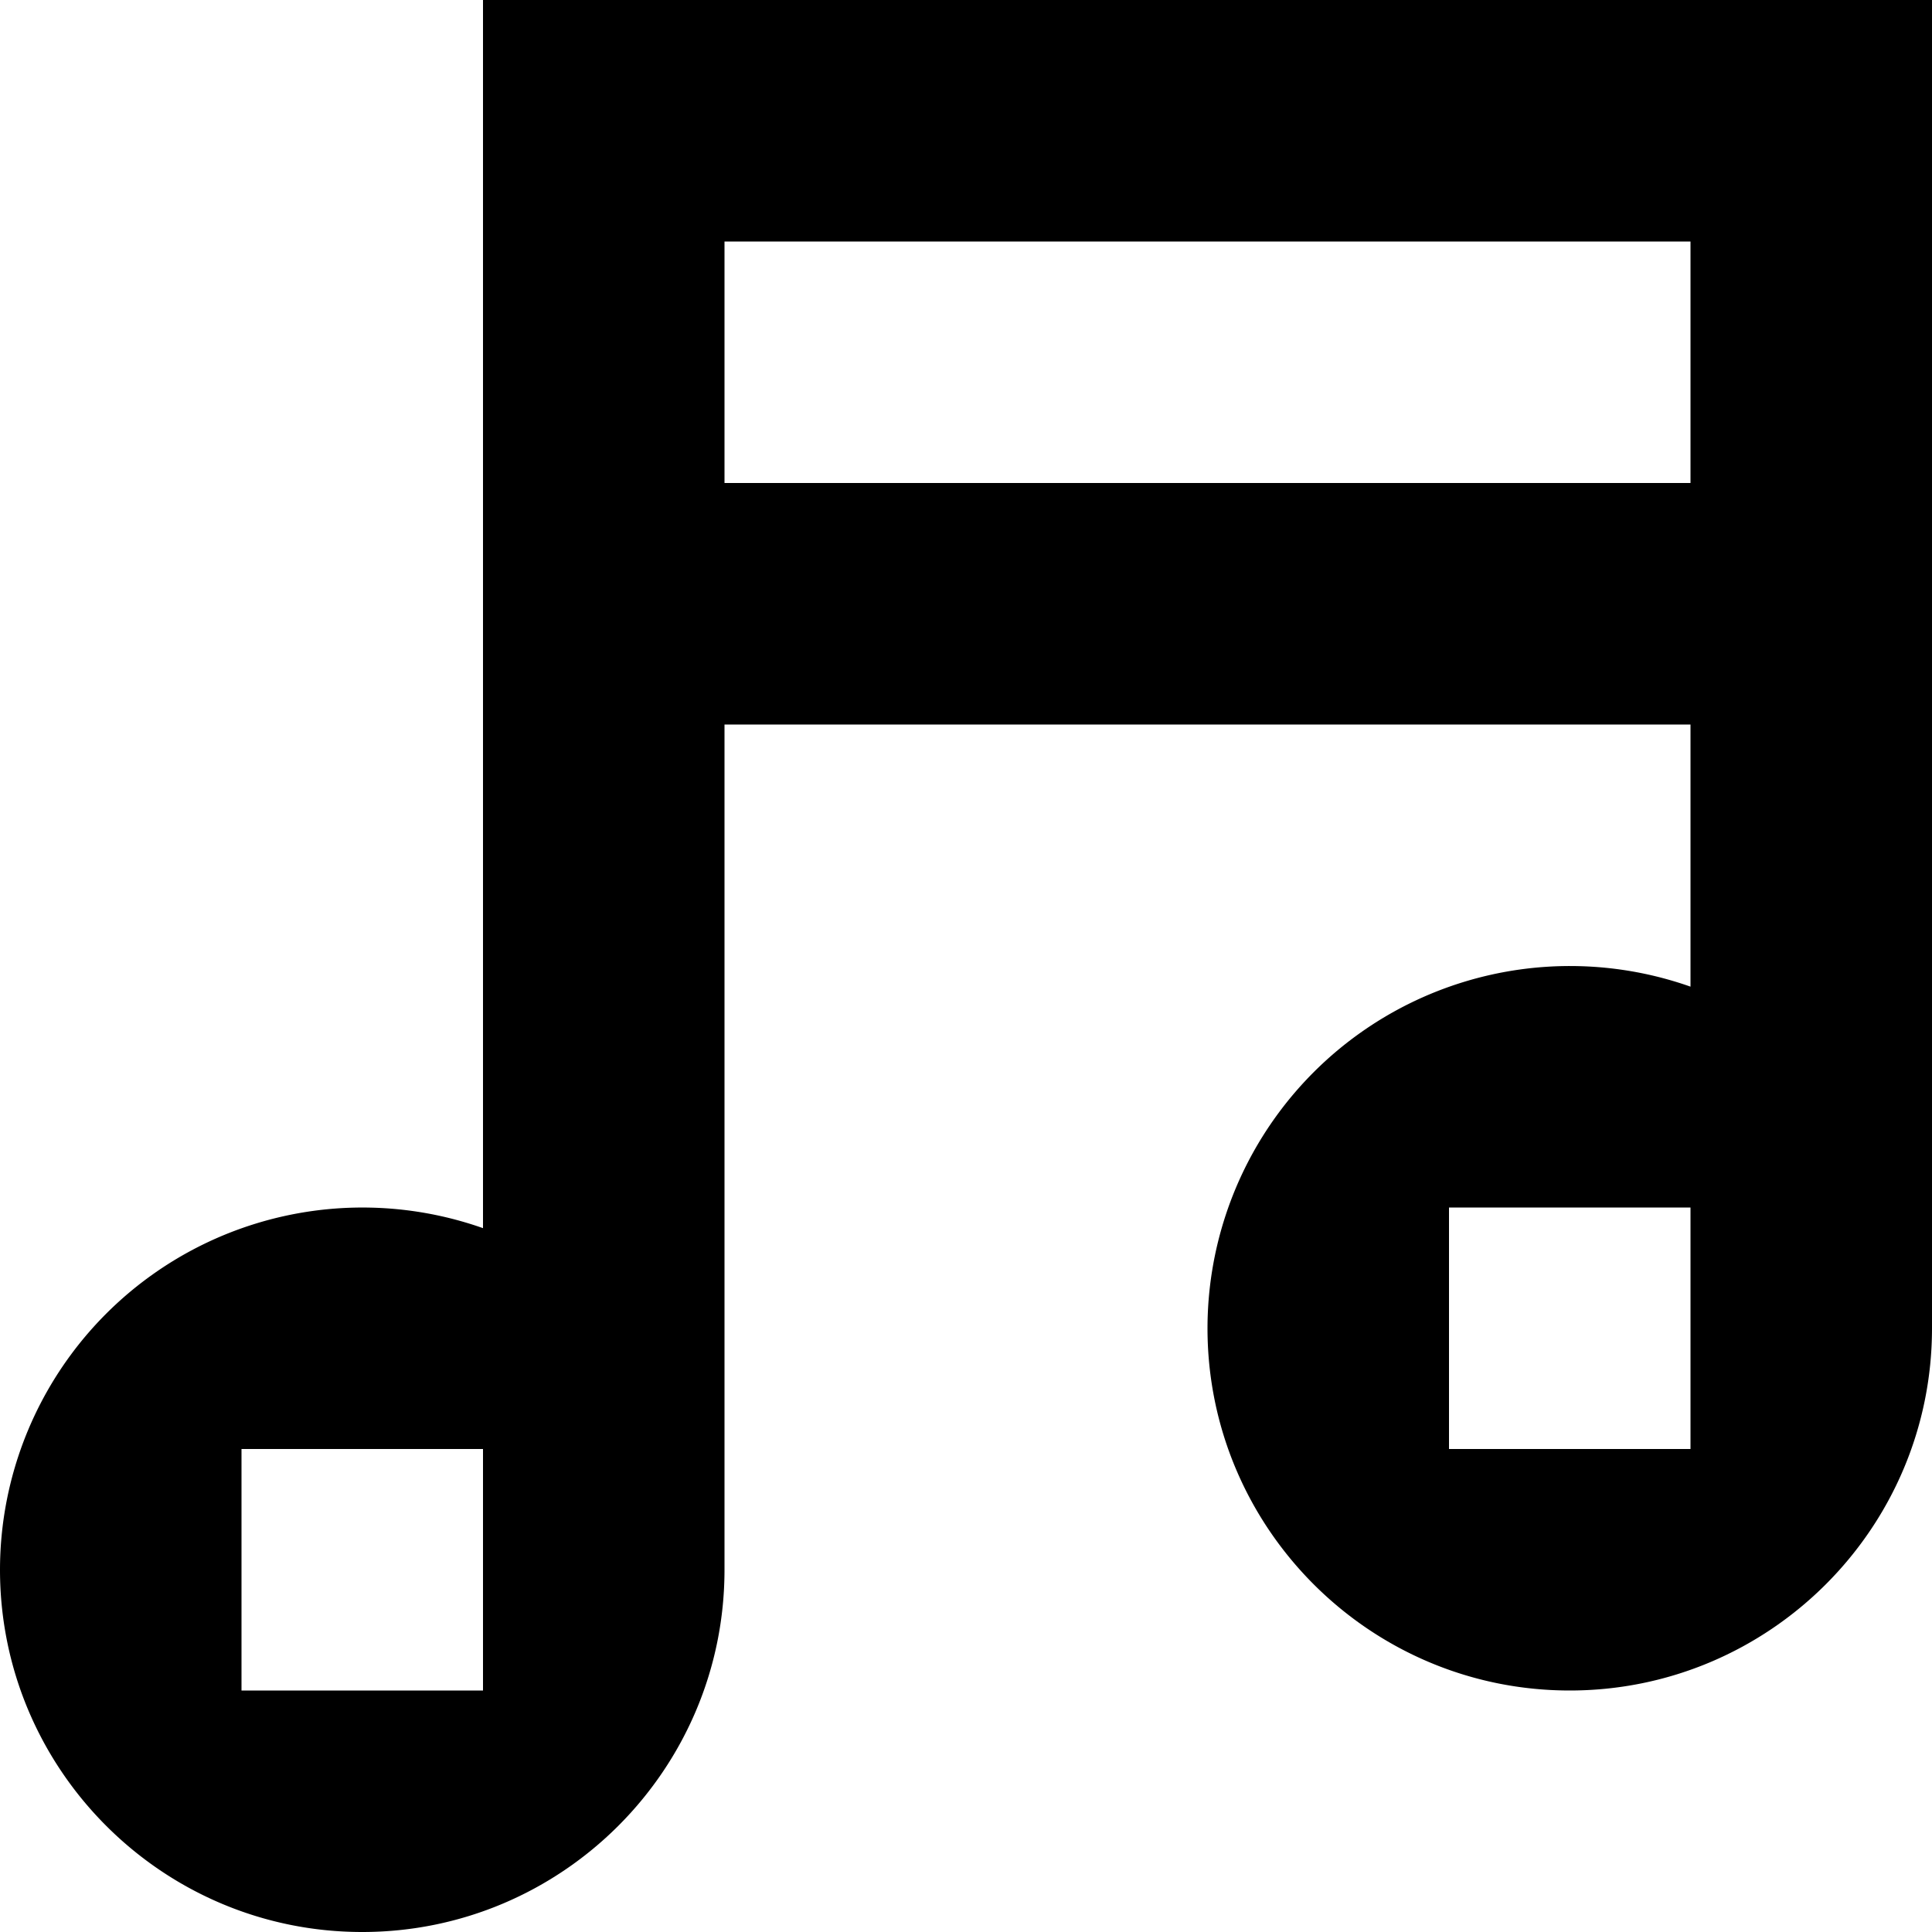 <?xml version="1.0" encoding="utf-8"?><!--
 // 16pxls (c) by Paul mackenzie <paul@whatspauldoing.com>
 //
 // 16pxls is licensed under a
 // Creative Commons Attribution-ShareAlike 4.0 International License.
 //
 // You should have received a copy of the license along with this
 // work. If not, see <http://creativecommons.org/licenses/by-sa/4.0/>.
-->

<svg fill="#000000" width="800px" height="800px" viewBox="0 0 16 16" xmlns="http://www.w3.org/2000/svg">
    <path d="M4 10.171V0h12v6H6v7c0 1.657-1.347 3-3 3-1.657 0-3-1.347-3-3a3.002 3.002 0 0 1 4-2.829zM4 12H2v2h2v-2zM6 2v2h8V2H6zm8 6.171V6h2v5c0 1.657-1.347 3-3 3-1.657 0-3-1.347-3-3a3.002 3.002 0 0 1 4-2.829zM14 10h-2v2h2v-2z" fill-rule="evenodd"/>
</svg>